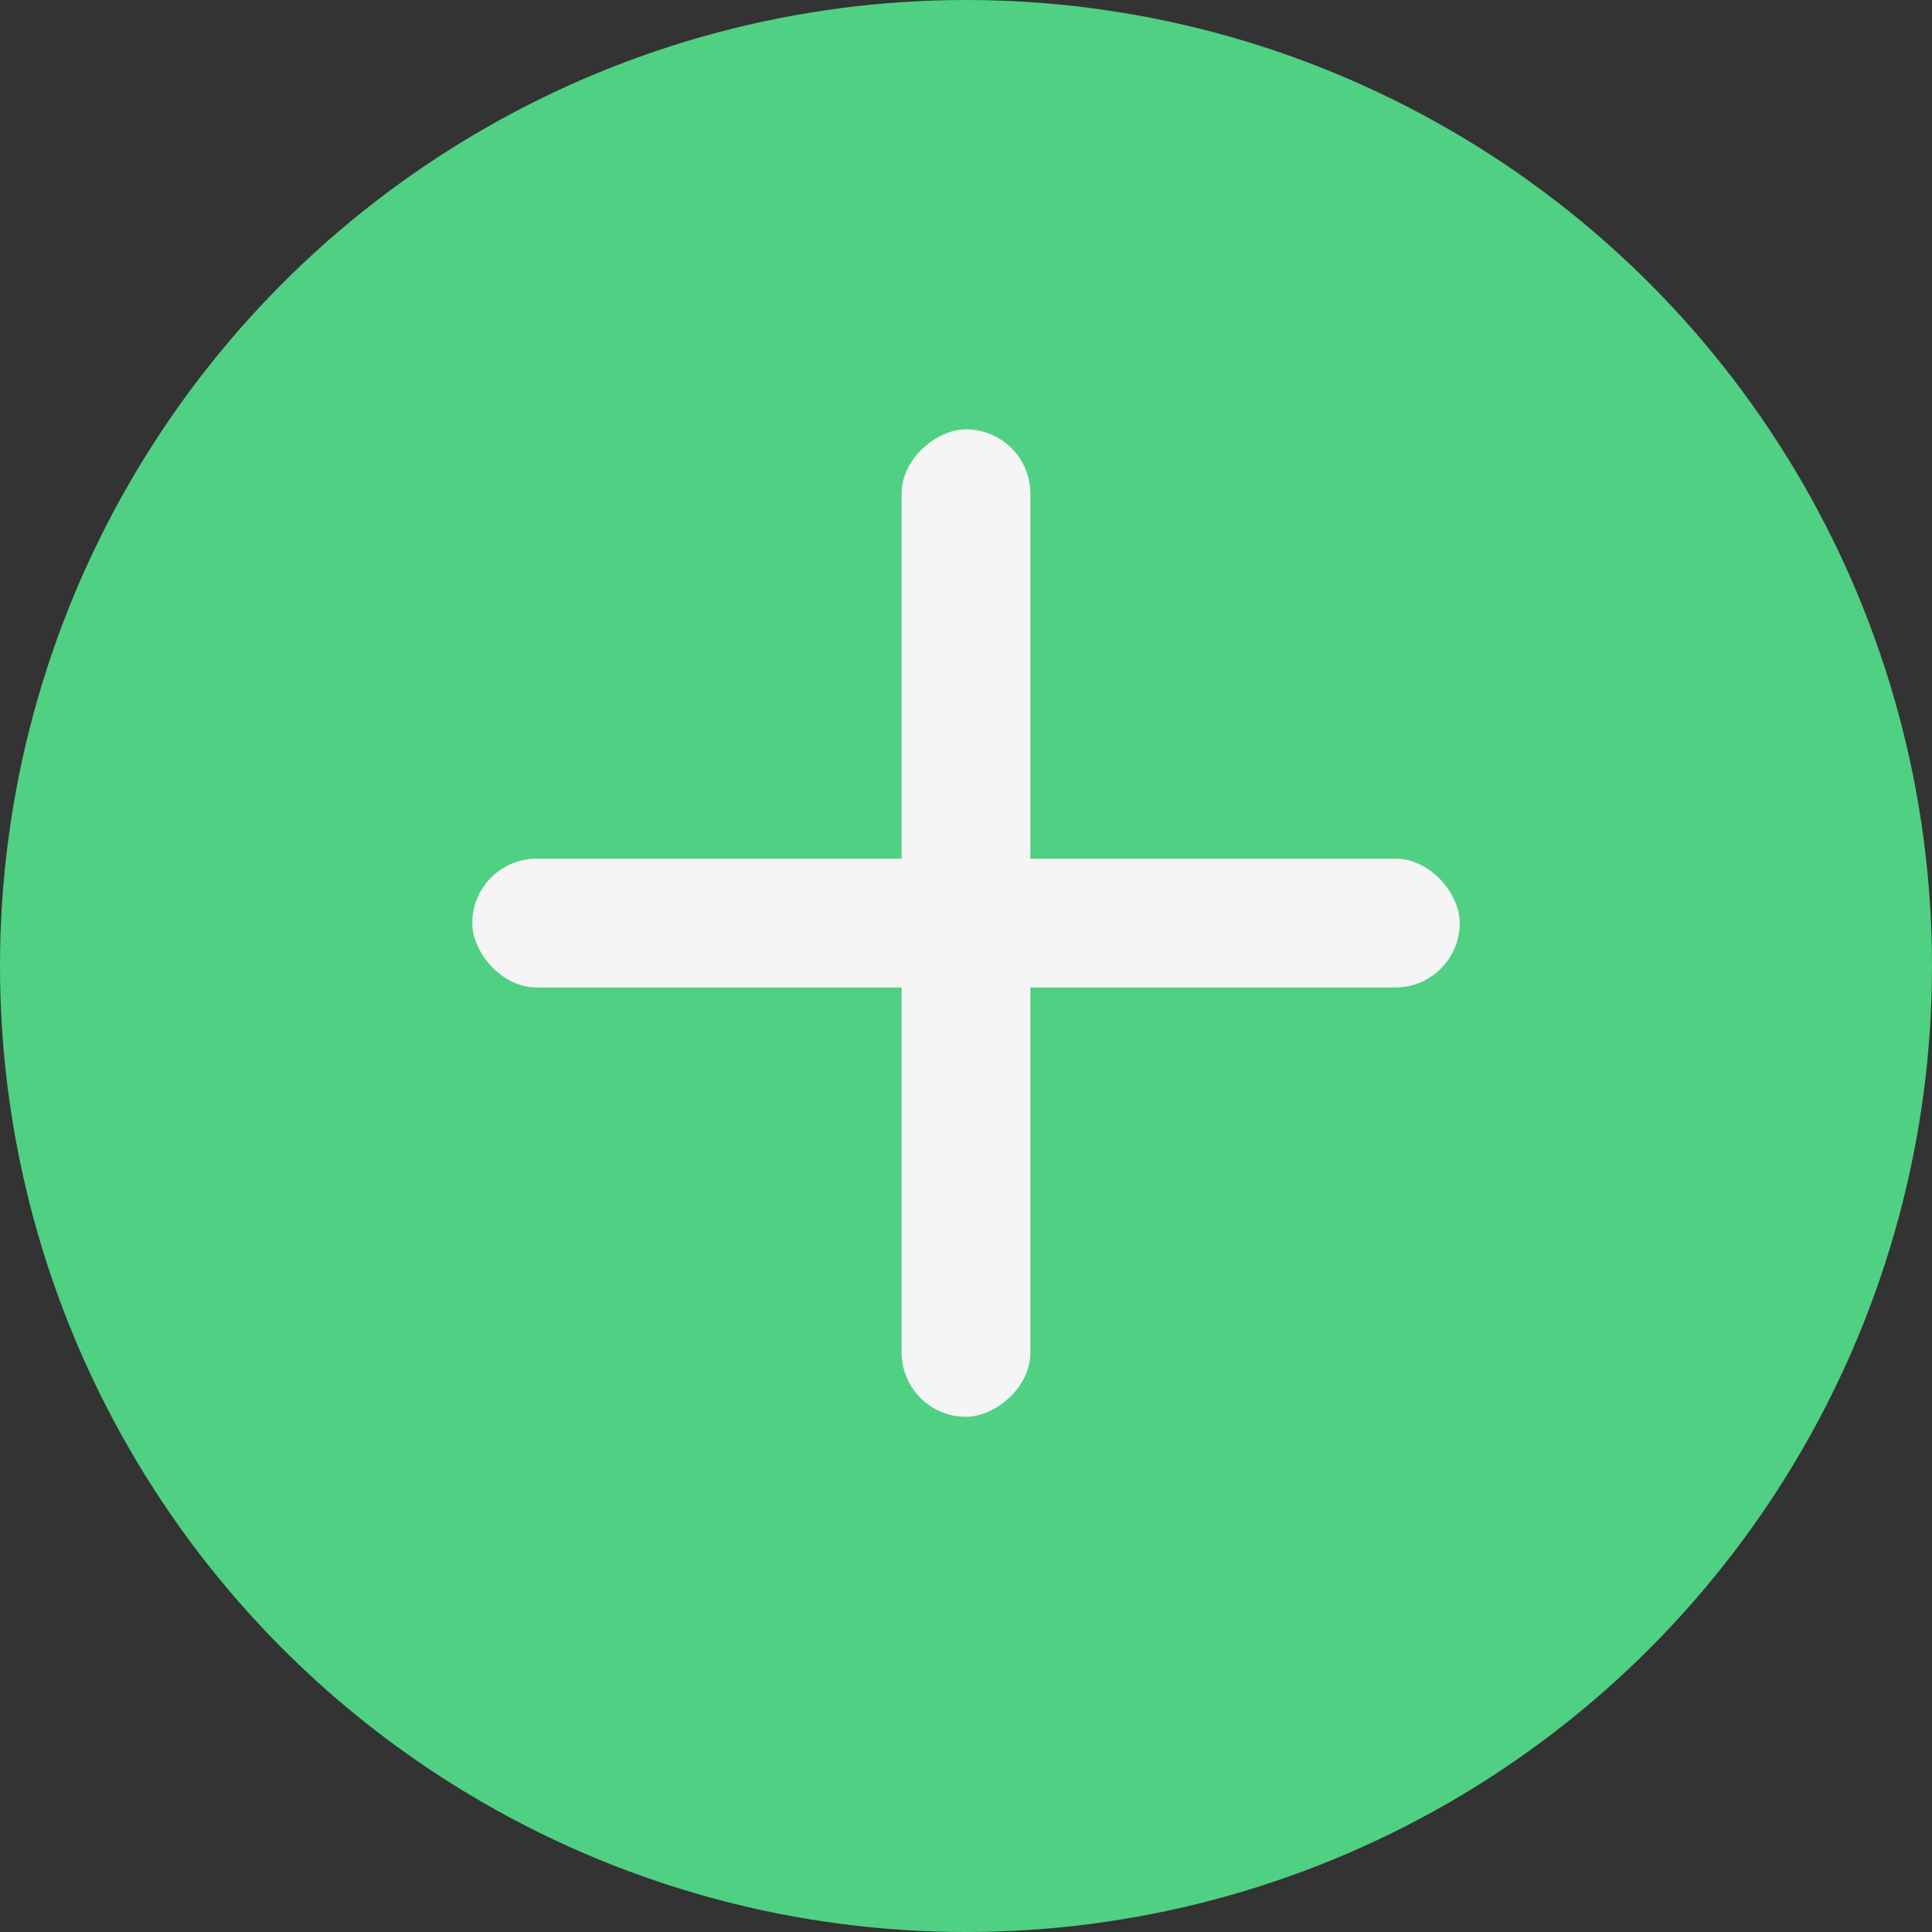 <?xml version="1.0" encoding="UTF-8"?> <svg xmlns="http://www.w3.org/2000/svg" width="45" height="45" viewBox="0 0 45 45" fill="none"><rect x="0" y="0" width="45" height="45" fill="#333333" stroke="none"/> <circle cx="22.5" cy="22.5" r="22.5" fill="#50D083"></circle> <rect x="11" y="20" width="23" height="3" rx="1.5" fill="#F5F5F5"></rect> <rect x="24" y="10" width="23" height="3" rx="1.5" transform="rotate(90 24 10)" fill="#F5F5F5"></rect> </svg> 